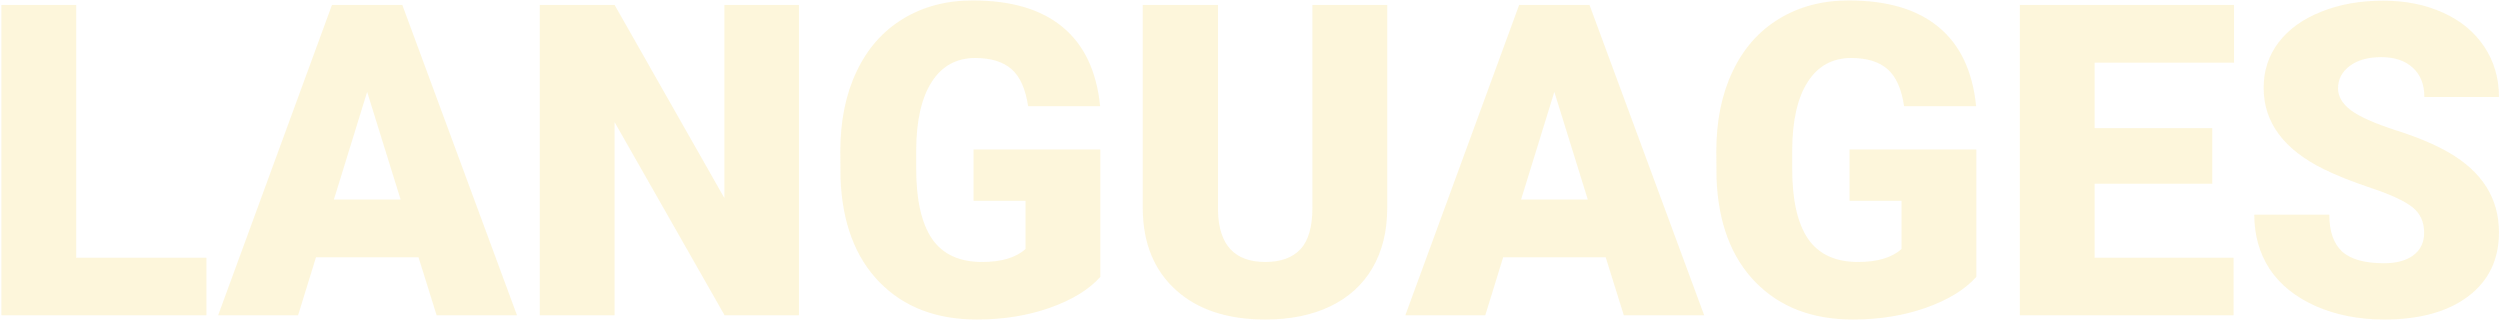 <?xml version="1.0" encoding="UTF-8"?> <svg xmlns="http://www.w3.org/2000/svg" width="1134" height="145" viewBox="0 0 1134 145" fill="none"> <path d="M34.569 116.896H93.641V143H0.635V2.234H34.569V116.896ZM189.837 116.703H143.334L135.213 143H98.958L150.585 2.234H182.489L234.503 143H198.055L189.837 116.703ZM151.455 90.503H181.716L166.537 41.68L151.455 90.503ZM362.41 143H328.669L278.782 55.408V143H244.848V2.234H278.782L328.572 89.826V2.234H362.41V143ZM499.115 125.598C493.895 131.398 486.257 136.071 476.202 139.616C466.147 143.161 455.126 144.934 443.138 144.934C424.704 144.934 409.977 139.294 398.955 128.015C387.934 116.735 382.036 101.041 381.263 80.932L381.166 68.75C381.166 54.893 383.615 42.808 388.514 32.495C393.412 22.118 400.405 14.158 409.493 8.615C418.646 3.008 429.216 0.204 441.204 0.204C458.735 0.204 472.335 4.232 482.003 12.289C491.735 20.281 497.407 32.237 499.019 48.157H466.341C465.181 40.294 462.667 34.687 458.8 31.335C454.933 27.983 449.454 26.308 442.364 26.308C433.856 26.308 427.282 29.917 422.642 37.136C418.001 44.355 415.648 54.667 415.584 68.073V76.581C415.584 90.632 417.969 101.202 422.738 108.292C427.572 115.317 435.146 118.83 445.458 118.83C454.288 118.83 460.862 116.864 465.181 112.933V91.083H441.591V67.783H499.115V125.598ZM629.246 2.234V94.37C629.246 104.812 627.022 113.867 622.575 121.537C618.128 129.143 611.747 134.943 603.433 138.939C595.118 142.936 585.289 144.934 573.945 144.934C556.801 144.934 543.298 140.486 533.437 131.592C523.575 122.697 518.548 110.516 518.354 95.047V2.234H552.482V95.724C552.869 111.128 560.023 118.83 573.945 118.83C580.971 118.83 586.288 116.896 589.897 113.029C593.507 109.162 595.312 102.878 595.312 94.177V2.234H629.246ZM728.343 116.703H681.84L673.719 143H637.464L689.091 2.234H720.995L773.009 143H736.561L728.343 116.703ZM689.961 90.503H720.222L705.043 41.68L689.961 90.503ZM896.469 125.598C891.248 131.398 883.61 136.071 873.556 139.616C863.501 143.161 852.479 144.934 840.491 144.934C822.058 144.934 807.33 139.294 796.309 128.015C785.287 116.735 779.39 101.041 778.616 80.932L778.52 68.75C778.52 54.893 780.969 42.808 785.867 32.495C790.766 22.118 797.759 14.158 806.847 8.615C815.999 3.008 826.569 0.204 838.558 0.204C856.089 0.204 869.688 4.232 879.356 12.289C889.089 20.281 894.761 32.237 896.372 48.157H863.694C862.534 40.294 860.021 34.687 856.153 31.335C852.286 27.983 846.808 26.308 839.718 26.308C831.21 26.308 824.636 29.917 819.995 37.136C815.354 44.355 813.002 54.667 812.938 68.073V76.581C812.938 90.632 815.322 101.202 820.092 108.292C824.926 115.317 832.499 118.83 842.812 118.83C851.642 118.83 858.216 116.864 862.534 112.933V91.083H838.944V67.783H896.469V125.598ZM1003.49 83.349H950.126V116.896H1013.16V143H916.191V2.234H1013.35V28.435H950.126V58.115H1003.49V83.349ZM1099.59 105.585C1099.59 100.622 1097.82 96.755 1094.28 93.983C1090.79 91.212 1084.64 88.344 1075.81 85.379C1066.98 82.414 1059.76 79.546 1054.15 76.774C1035.91 67.815 1026.79 55.505 1026.79 39.843C1026.79 32.044 1029.05 25.18 1033.56 19.25C1038.14 13.256 1044.58 8.615 1052.9 5.328C1061.21 1.977 1070.56 0.301 1080.93 0.301C1091.05 0.301 1100.11 2.105 1108.1 5.715C1116.16 9.324 1122.41 14.48 1126.86 21.184C1131.3 27.822 1133.53 35.428 1133.53 44H1099.69C1099.69 38.264 1097.92 33.816 1094.37 30.658C1090.89 27.5 1086.15 25.921 1080.16 25.921C1074.1 25.921 1069.3 27.274 1065.75 29.981C1062.27 32.624 1060.53 36.008 1060.53 40.133C1060.53 43.742 1062.47 47.029 1066.33 49.994C1070.2 52.895 1077 55.924 1086.73 59.082C1096.47 62.176 1104.46 65.527 1110.71 69.137C1125.92 77.902 1133.53 89.987 1133.53 105.392C1133.53 117.702 1128.89 127.37 1119.61 134.396C1110.32 141.421 1097.59 144.934 1081.42 144.934C1070.01 144.934 1059.66 142.903 1050.38 138.843C1041.17 134.718 1034.21 129.11 1029.5 122.021C1024.86 114.866 1022.54 106.648 1022.54 97.367H1056.57C1056.57 104.908 1058.5 110.483 1062.37 114.093C1066.3 117.638 1072.65 119.41 1081.42 119.41C1087.02 119.41 1091.44 118.218 1094.66 115.833C1097.95 113.384 1099.59 109.968 1099.59 105.585Z" fill="#F7D44E" fill-opacity="0.2"></path> </svg> 